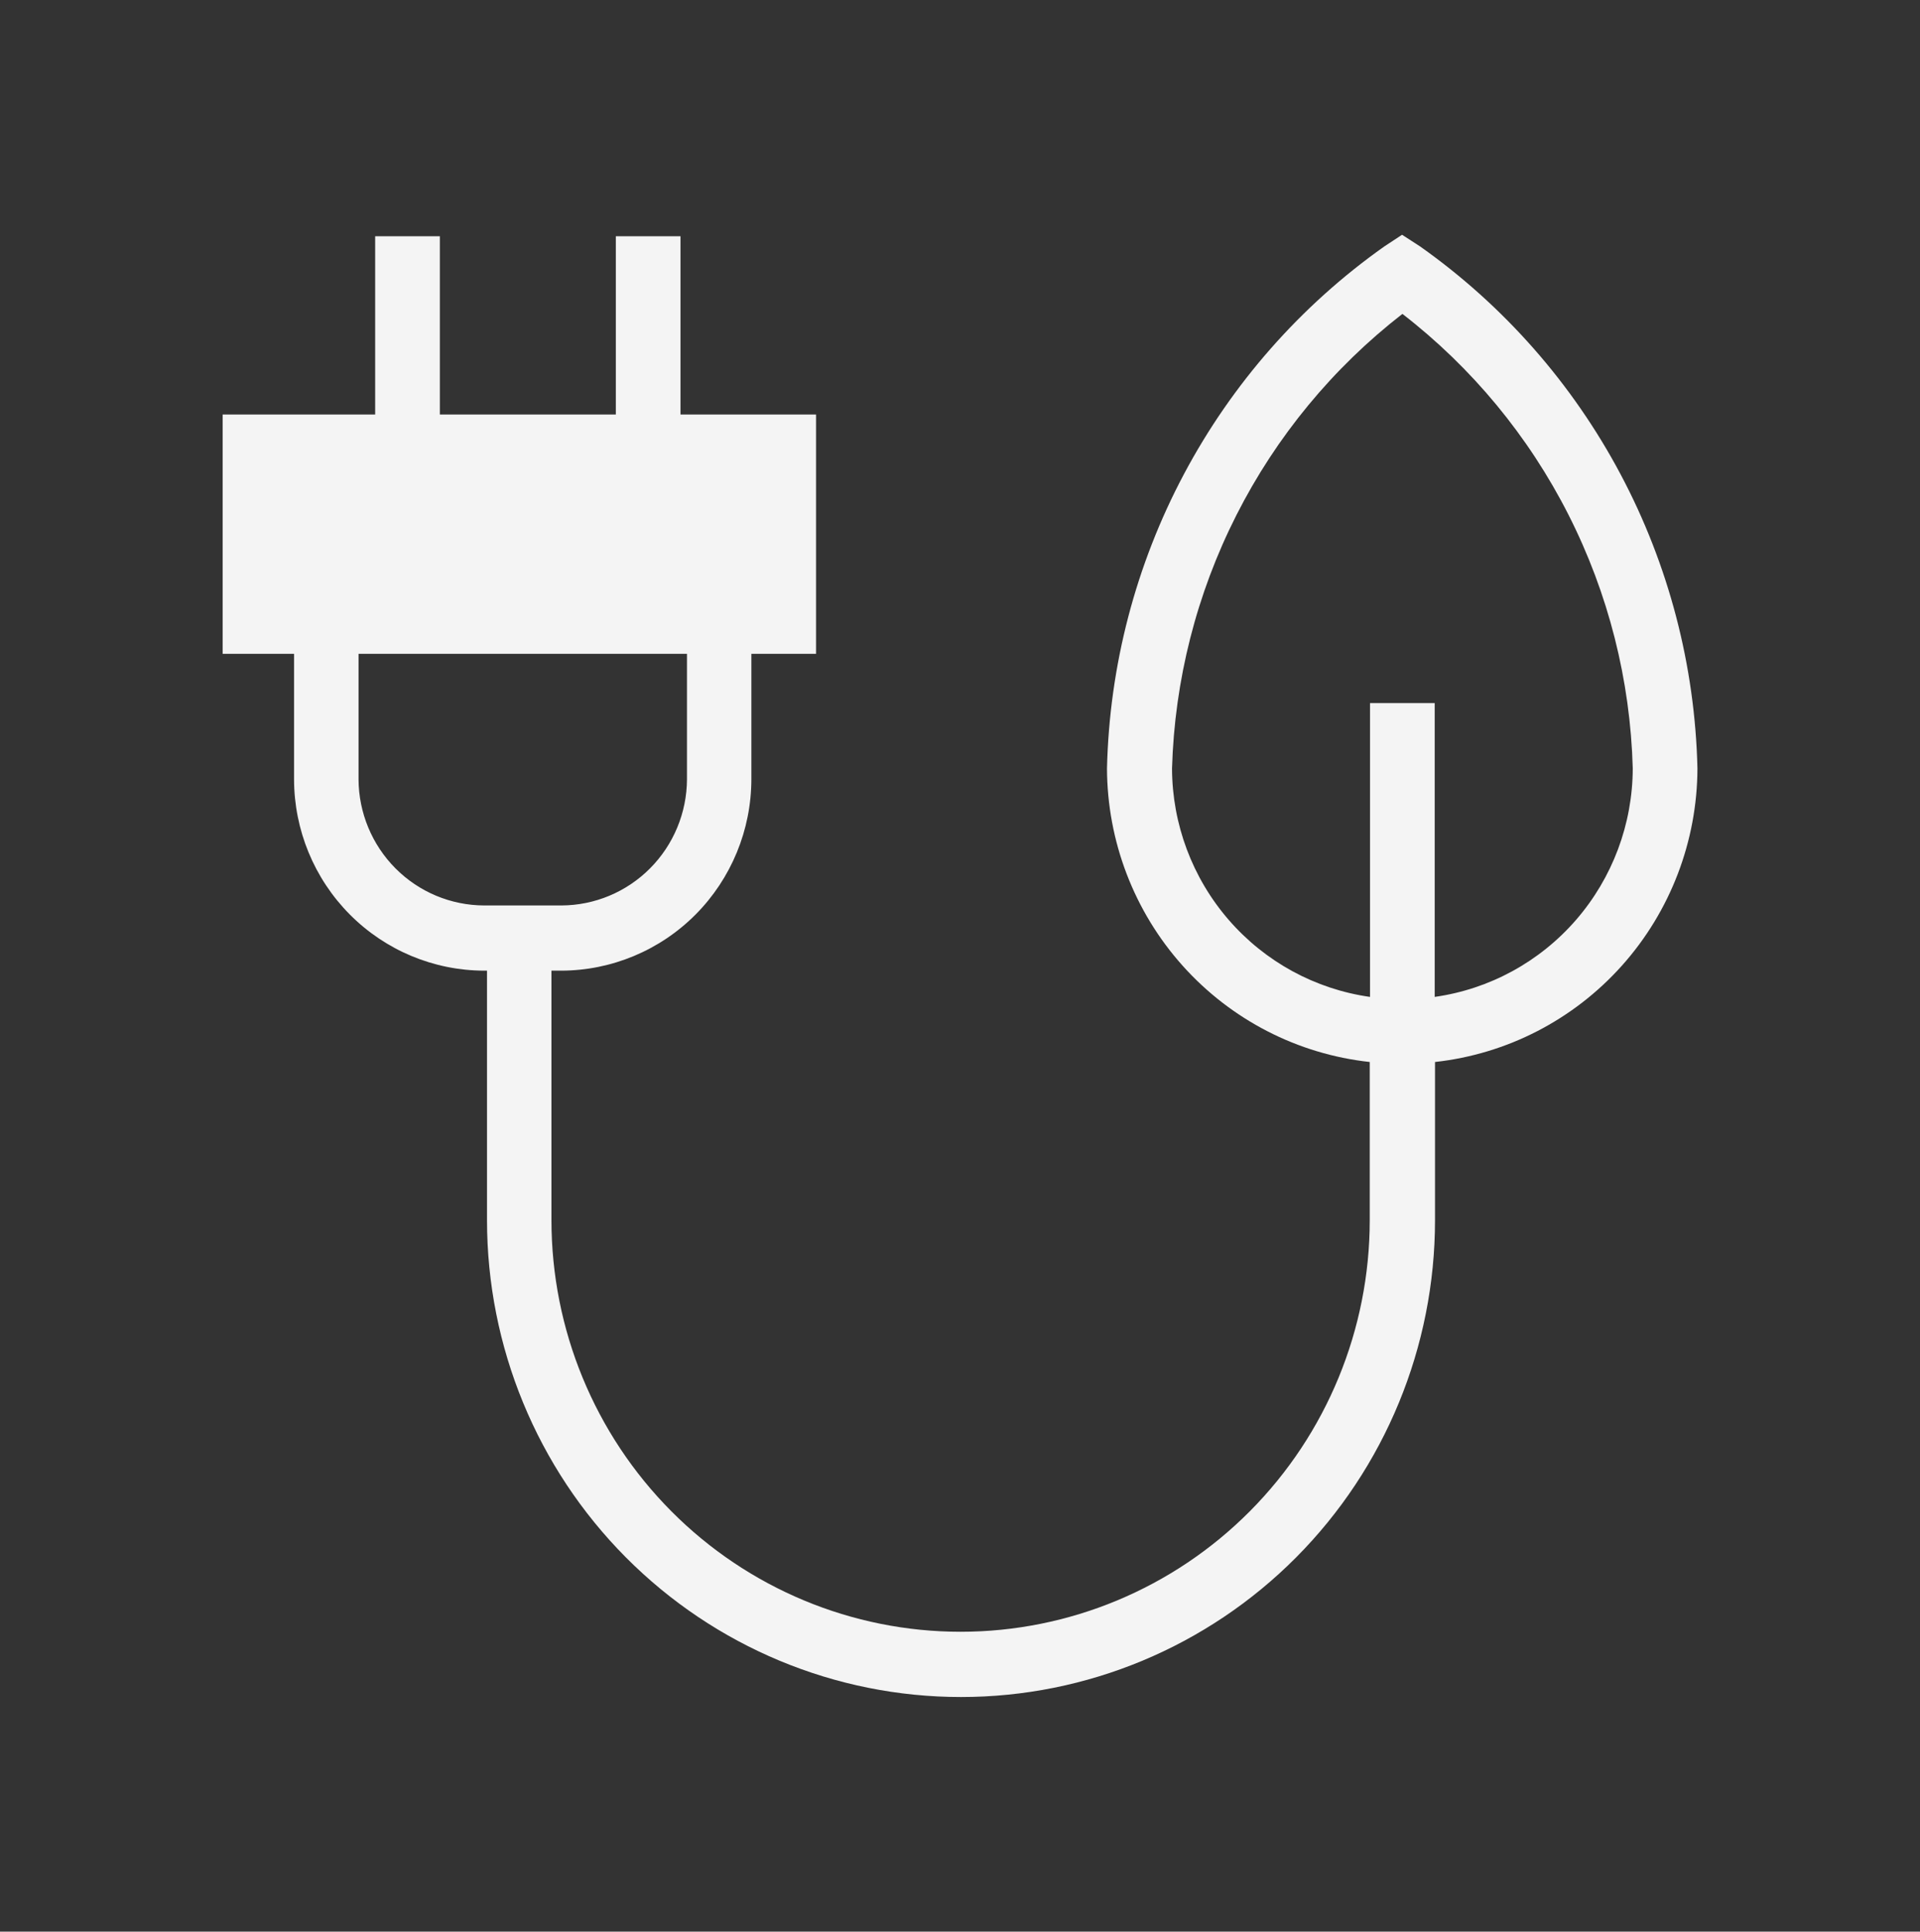 <svg width="172" height="173" viewBox="0 0 172 173" fill="none" xmlns="http://www.w3.org/2000/svg">
<rect x="0" y="0" width="172" height="173" fill="#333333" stroke="none"/>
<path d="M152.062 68.822C151.848 59.617 149.489 50.591 145.172 42.47C140.857 34.349 134.705 27.361 127.214 22.069L125.602 21.026L124.016 22.069C116.525 27.361 110.374 34.35 106.058 42.47C101.742 50.59 99.382 59.617 99.168 68.822C99.189 75.349 101.601 81.64 105.943 86.49C110.286 91.34 116.254 94.411 122.706 95.113V109.277C122.706 119.055 118.844 128.431 111.971 135.345C105.097 142.259 95.774 146.143 86.053 146.143C76.333 146.143 67.01 142.259 60.136 135.345C53.262 128.432 49.401 119.055 49.401 109.277V86.933H50.266C54.785 86.927 59.116 85.119 62.312 81.906C65.507 78.692 67.304 74.335 67.31 69.789V58.556H73.104V37.125H60.962V21.156H55.168V37.125H39.403V21.156H33.608V37.125H19.945V58.556L26.342 58.556V69.79V69.79C26.347 74.332 28.143 78.687 31.334 81.9C34.526 85.113 38.854 86.923 43.37 86.933H43.628V109.278C43.628 120.605 48.101 131.468 56.065 139.478C64.028 147.488 74.829 151.987 86.09 151.987C97.352 151.987 108.152 147.488 116.116 139.478C124.079 131.468 128.553 120.605 128.553 109.278V95.113C135 94.405 140.961 91.332 145.297 86.483C149.634 81.633 152.043 75.346 152.062 68.822L152.062 68.822ZM32.12 69.79V58.556H61.542V69.79V69.79C61.529 72.786 60.34 75.656 58.232 77.773C56.125 79.89 53.271 81.084 50.292 81.094H43.369C40.39 81.084 37.536 79.891 35.429 77.773C33.322 75.656 32.132 72.786 32.119 69.79L32.12 69.79ZM128.526 89.285V62.968H122.731V89.285C117.822 88.591 113.326 86.14 110.068 82.381C106.81 78.623 105.009 73.809 104.994 68.823C105.223 60.923 107.193 53.173 110.762 46.134C114.332 39.093 119.411 32.939 125.633 28.113C131.864 32.928 136.949 39.079 140.518 46.119C144.088 53.159 146.052 60.912 146.268 68.811C146.256 73.8 144.454 78.617 141.195 82.378C137.935 86.139 133.437 88.591 128.525 89.284L128.526 89.285Z" fill="#F4F4F4"/>
</svg>
